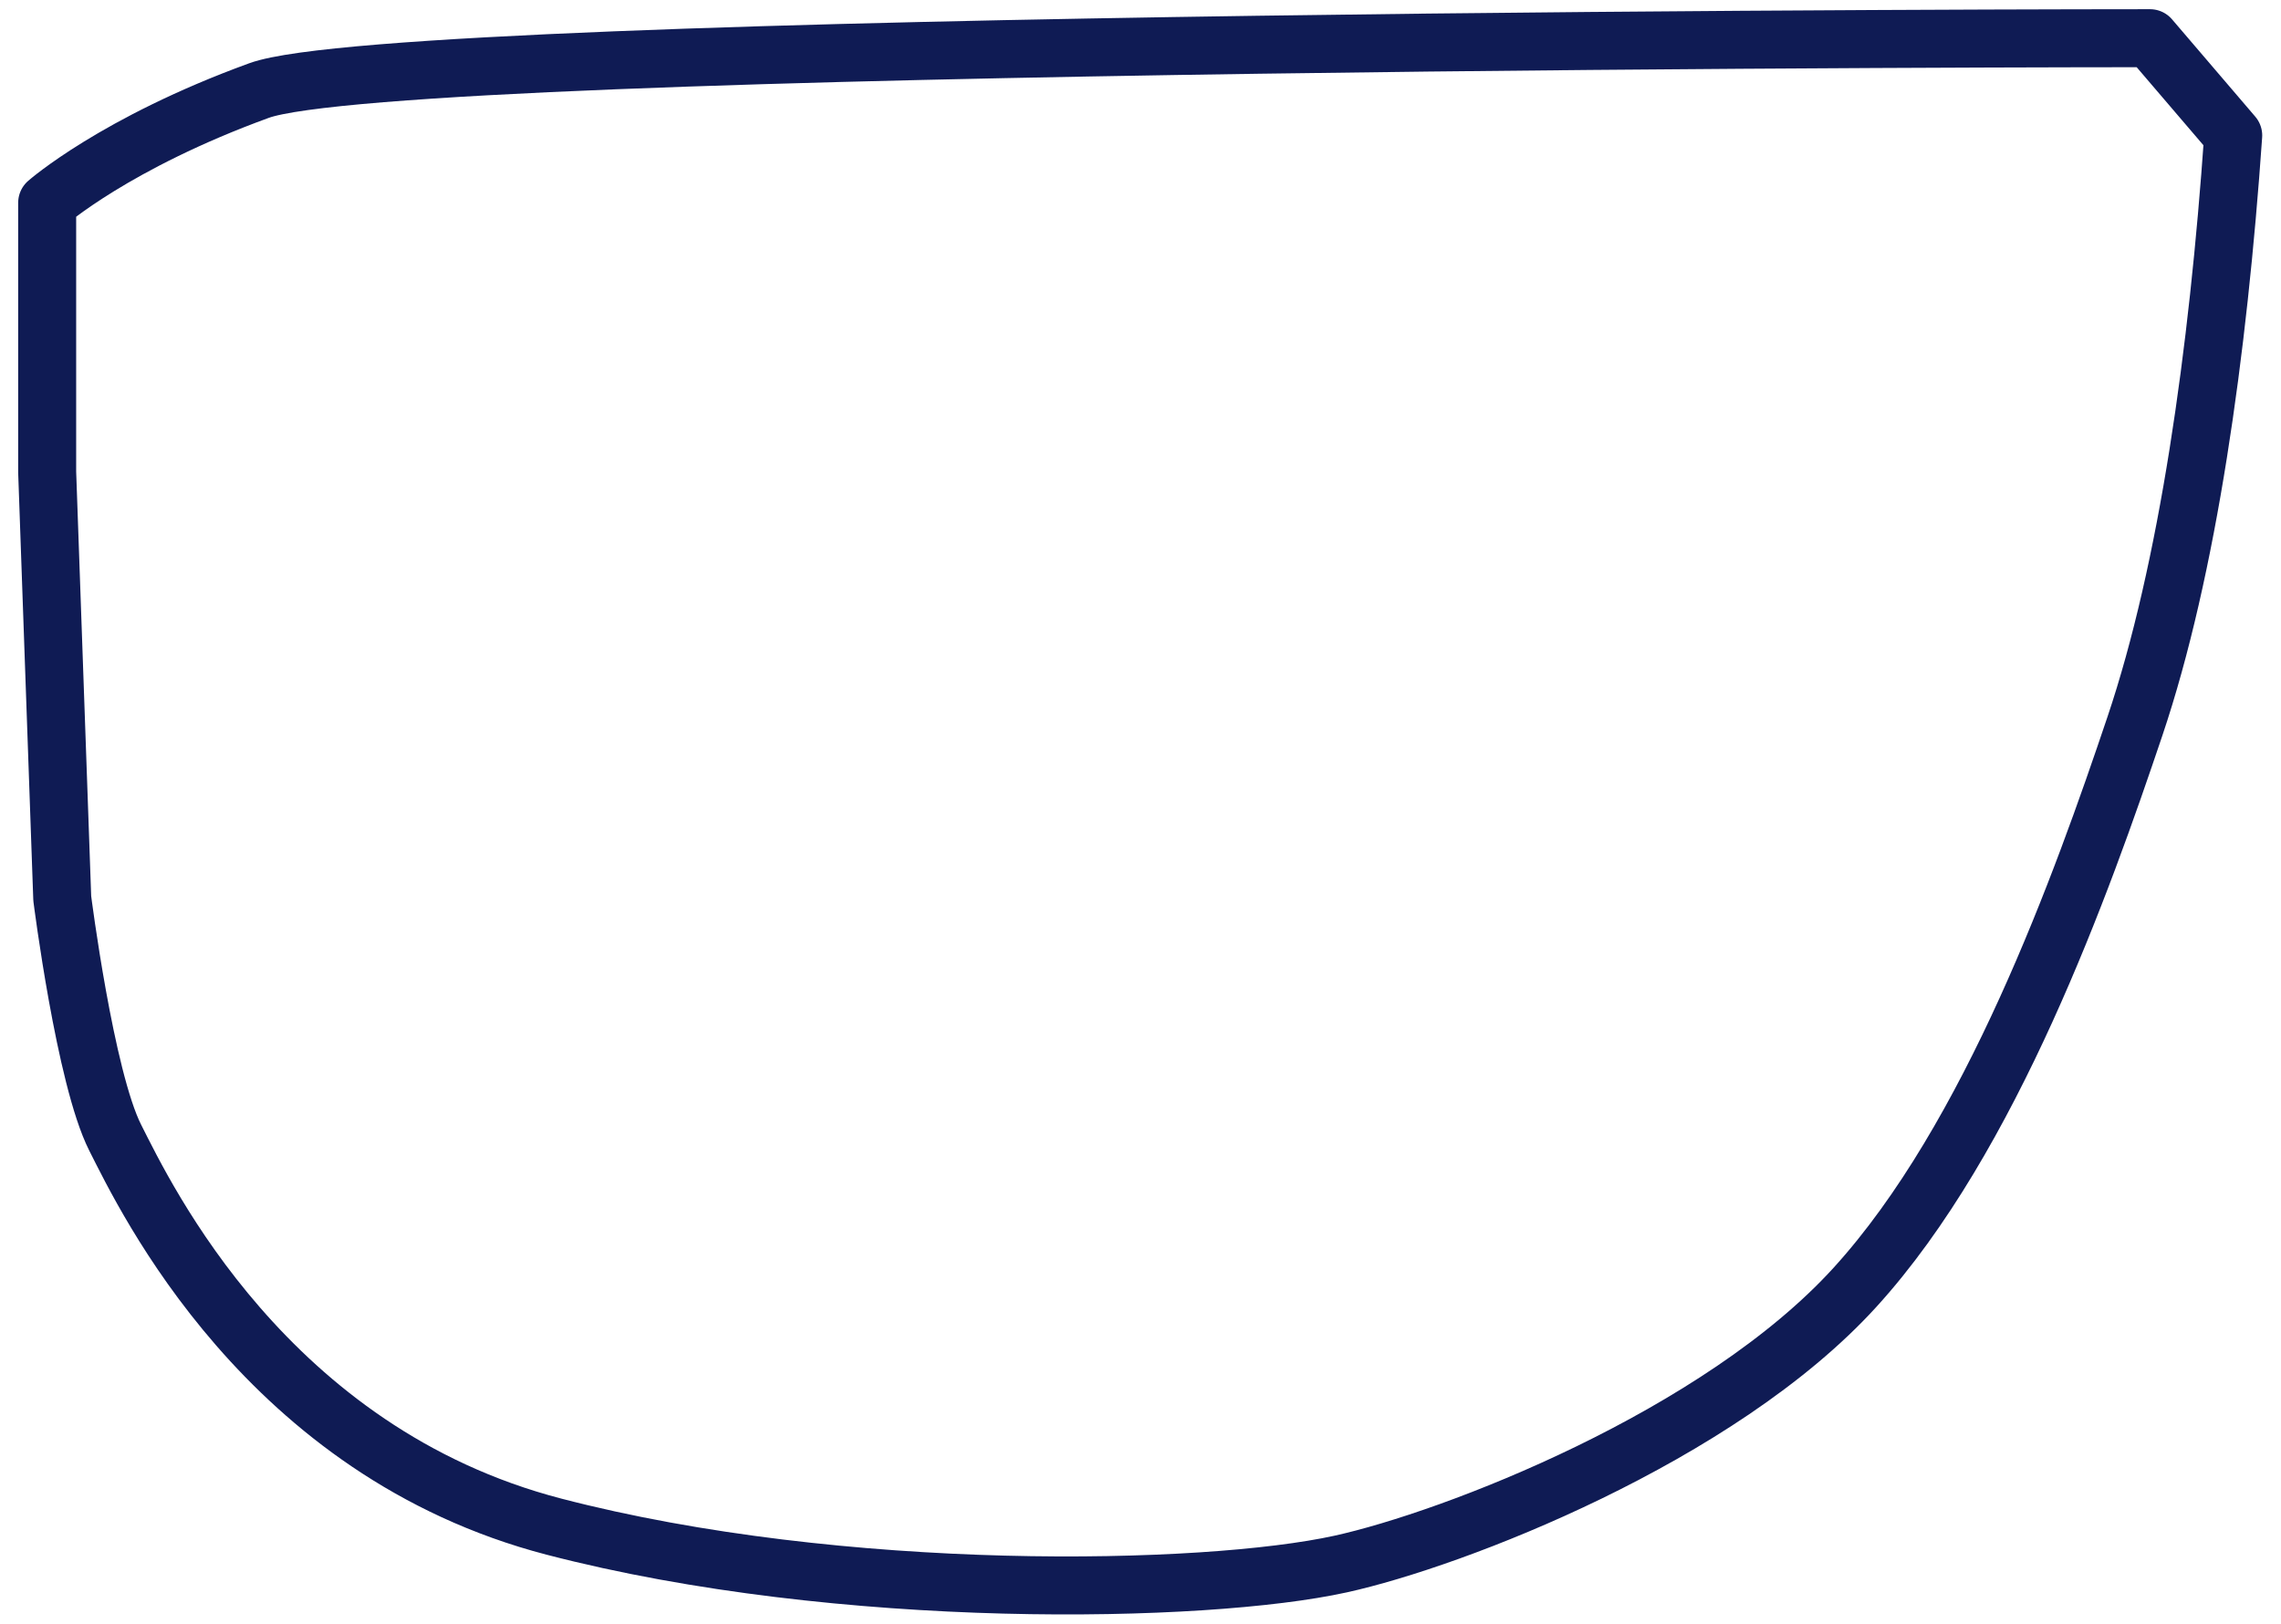 <?xml version="1.0" encoding="UTF-8"?> <svg xmlns="http://www.w3.org/2000/svg" width="59" height="42" viewBox="0 0 59 42"><defs><clipPath id="f5e3a"><path d="M63.984 46H-5V-4h68.984z"></path></clipPath></defs><g><g><g><g></g><g clip-path="url(#f5e3a)"><g><path fill="none" stroke="#0f1b54" stroke-linecap="round" stroke-linejoin="round" stroke-miterlimit="20" stroke-width="1.5" d="M1.22 12.21v0l.39 11.028v0s.588 4.644 1.37 6.191c.784 1.548 3.914 8.126 11.349 10.061 7.435 1.935 16.826 1.741 20.348.967 2.92-.642 9.782-3.289 13.304-7.158 3.522-3.87 5.87-10.448 7.239-14.51 1.37-4.064 2.153-9.675 2.544-15.285L55.612.988v0s-45.196 0-48.914 1.355C2.98 3.697 1.22 5.245 1.22 5.245v0z"></path></g></g></g></g></g></svg> 